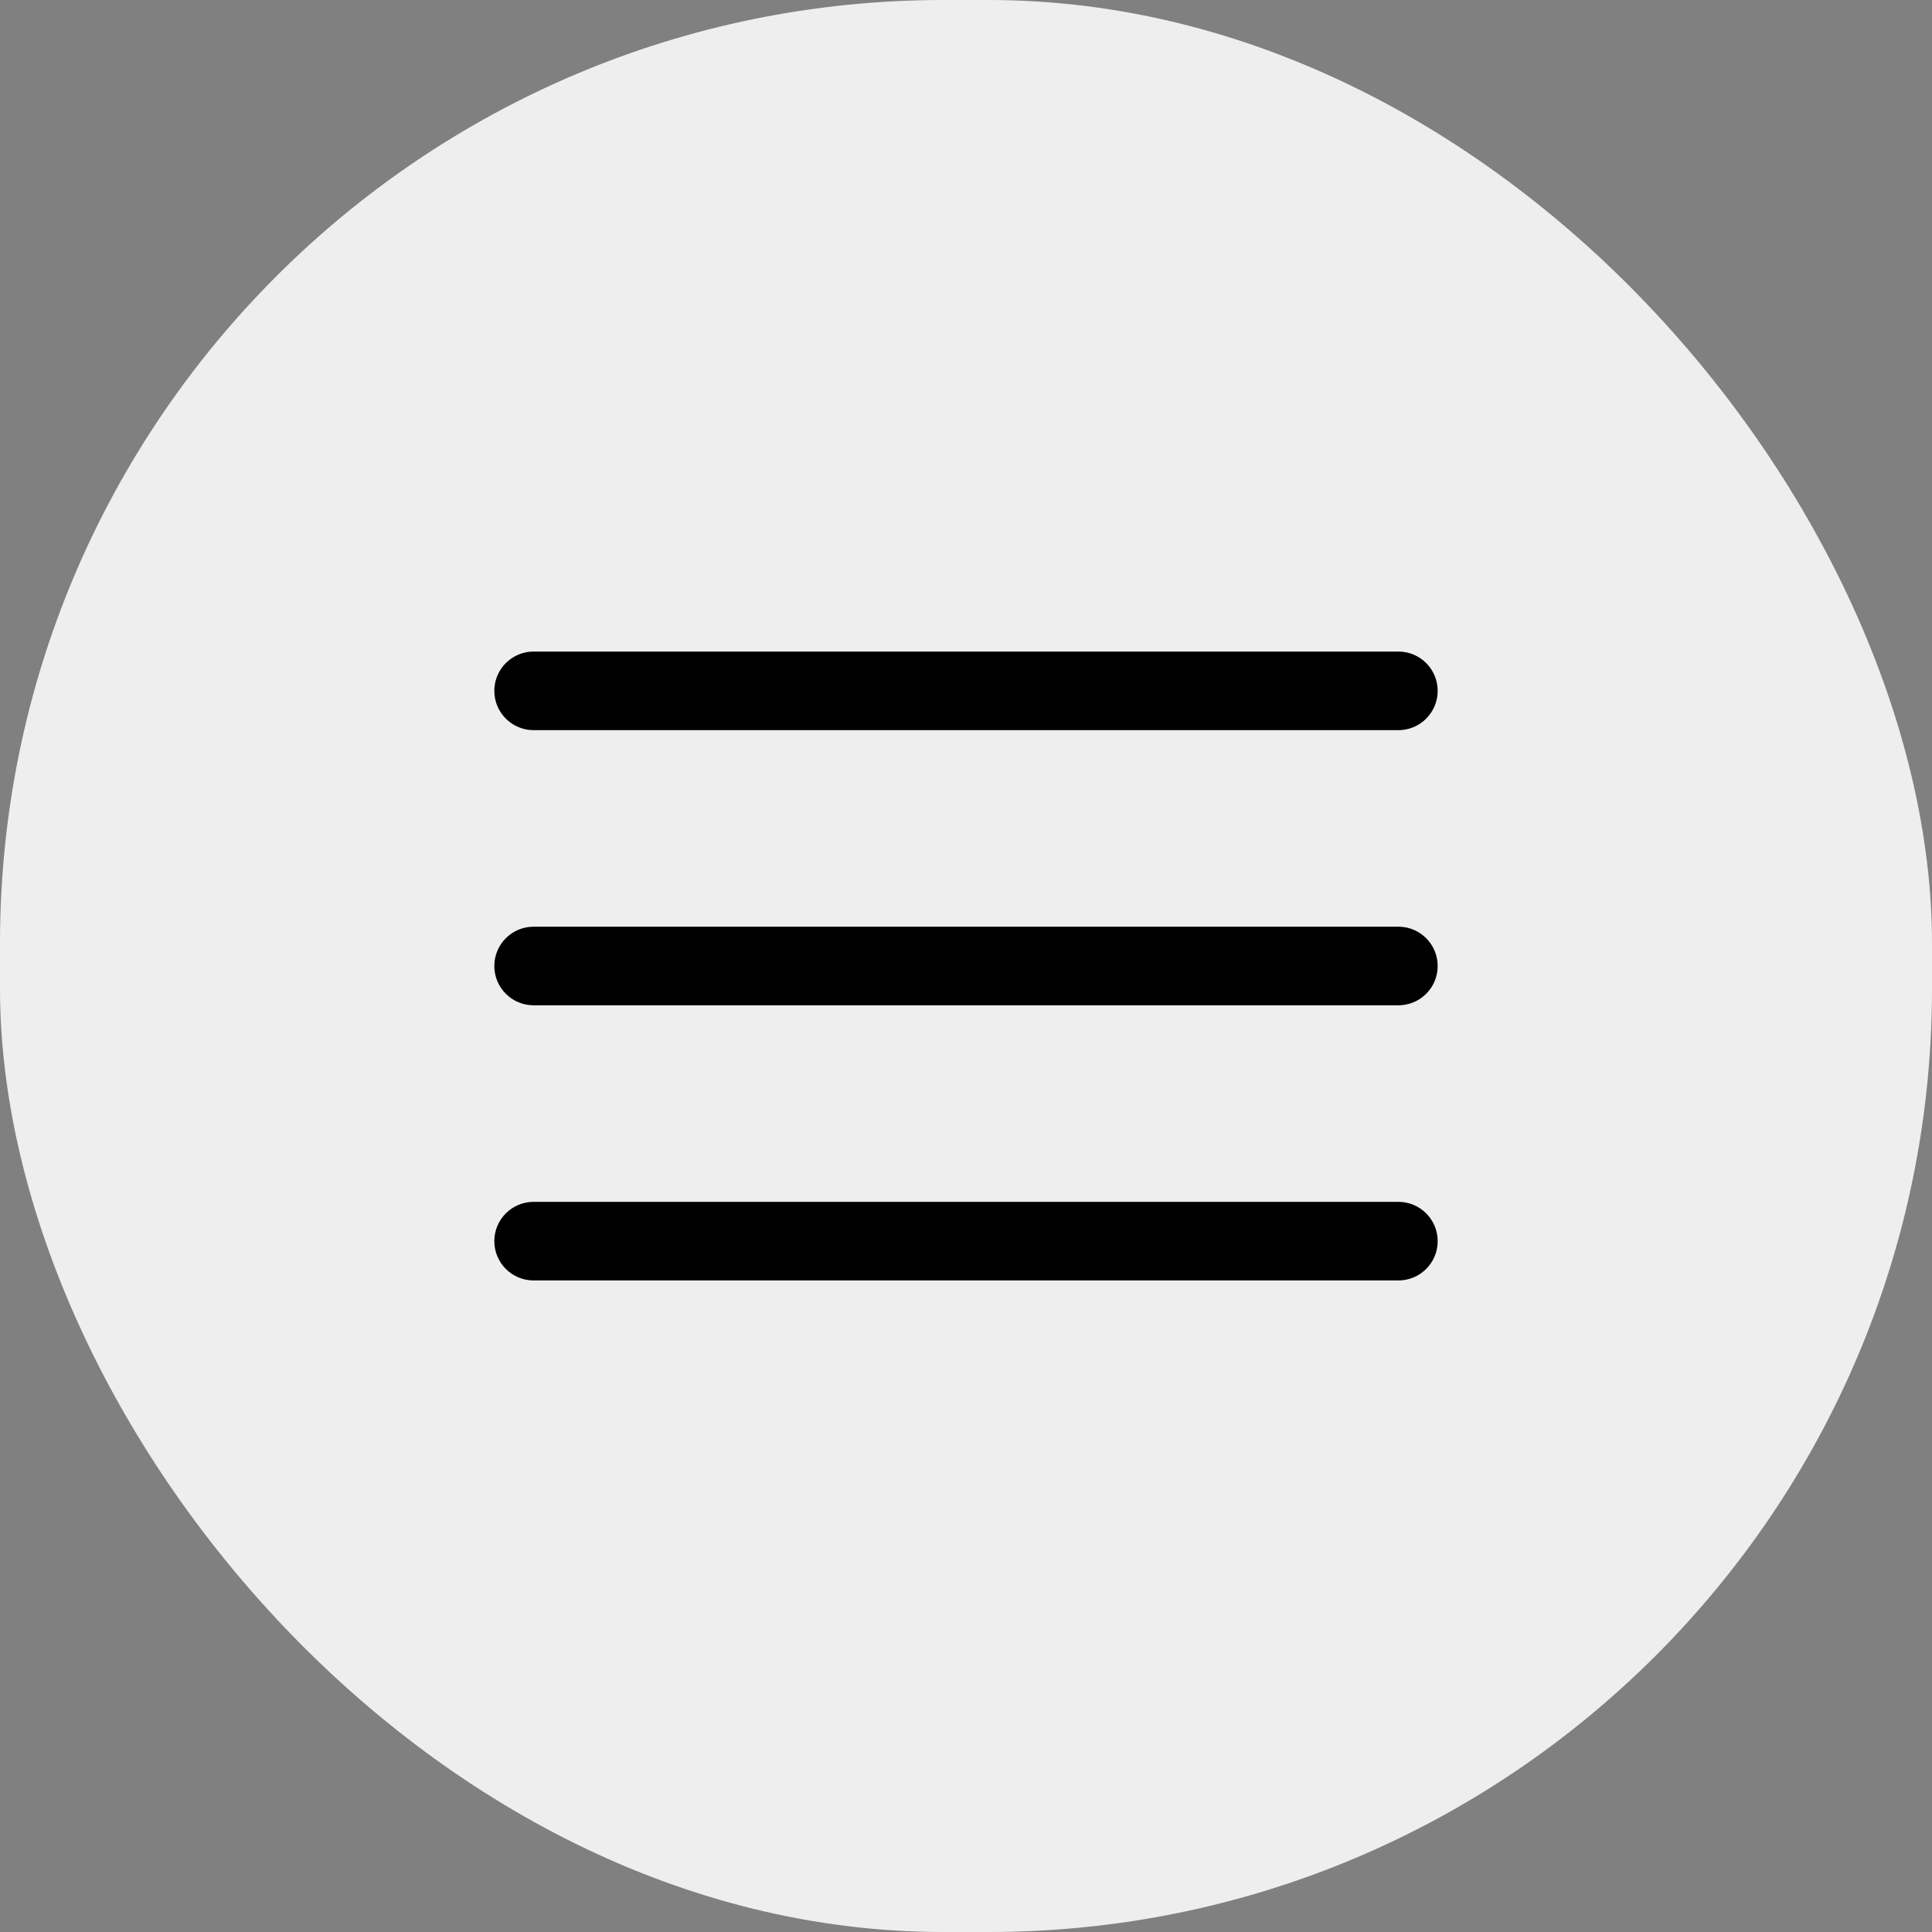 <?xml version="1.0" encoding="UTF-8"?> <svg xmlns="http://www.w3.org/2000/svg" width="512" height="512" viewBox="0 0 512 512" fill="none"><rect x="0" y="0" width="512" height="512" fill="#808080" stroke="none"/> <rect width="512" height="512" rx="250" fill="#EEEEEE"></rect> <g clip-path="url(#clip0_609_2)"> <path d="M370.583 245.583H141.417C135.664 245.583 131 250.247 131 256C131 261.753 135.664 266.417 141.417 266.417H370.583C376.336 266.417 381 261.753 381 256C381 250.247 376.336 245.583 370.583 245.583Z" fill="black"></path> <path d="M370.583 172.667H141.417C135.664 172.667 131 177.33 131 183.083C131 188.836 135.664 193.5 141.417 193.5H370.583C376.336 193.5 381 188.836 381 183.083C381 177.33 376.336 172.667 370.583 172.667Z" fill="black"></path> <path d="M370.583 318.5H141.417C135.664 318.5 131 323.164 131 328.917C131 334.67 135.664 339.333 141.417 339.333H370.583C376.336 339.333 381 334.67 381 328.917C381 323.164 376.336 318.5 370.583 318.5Z" fill="black"></path> </g> <defs> <clipPath id="clip0_609_2"> <rect width="250" height="250" fill="white" transform="translate(131 131)"></rect> </clipPath> </defs> </svg> 
